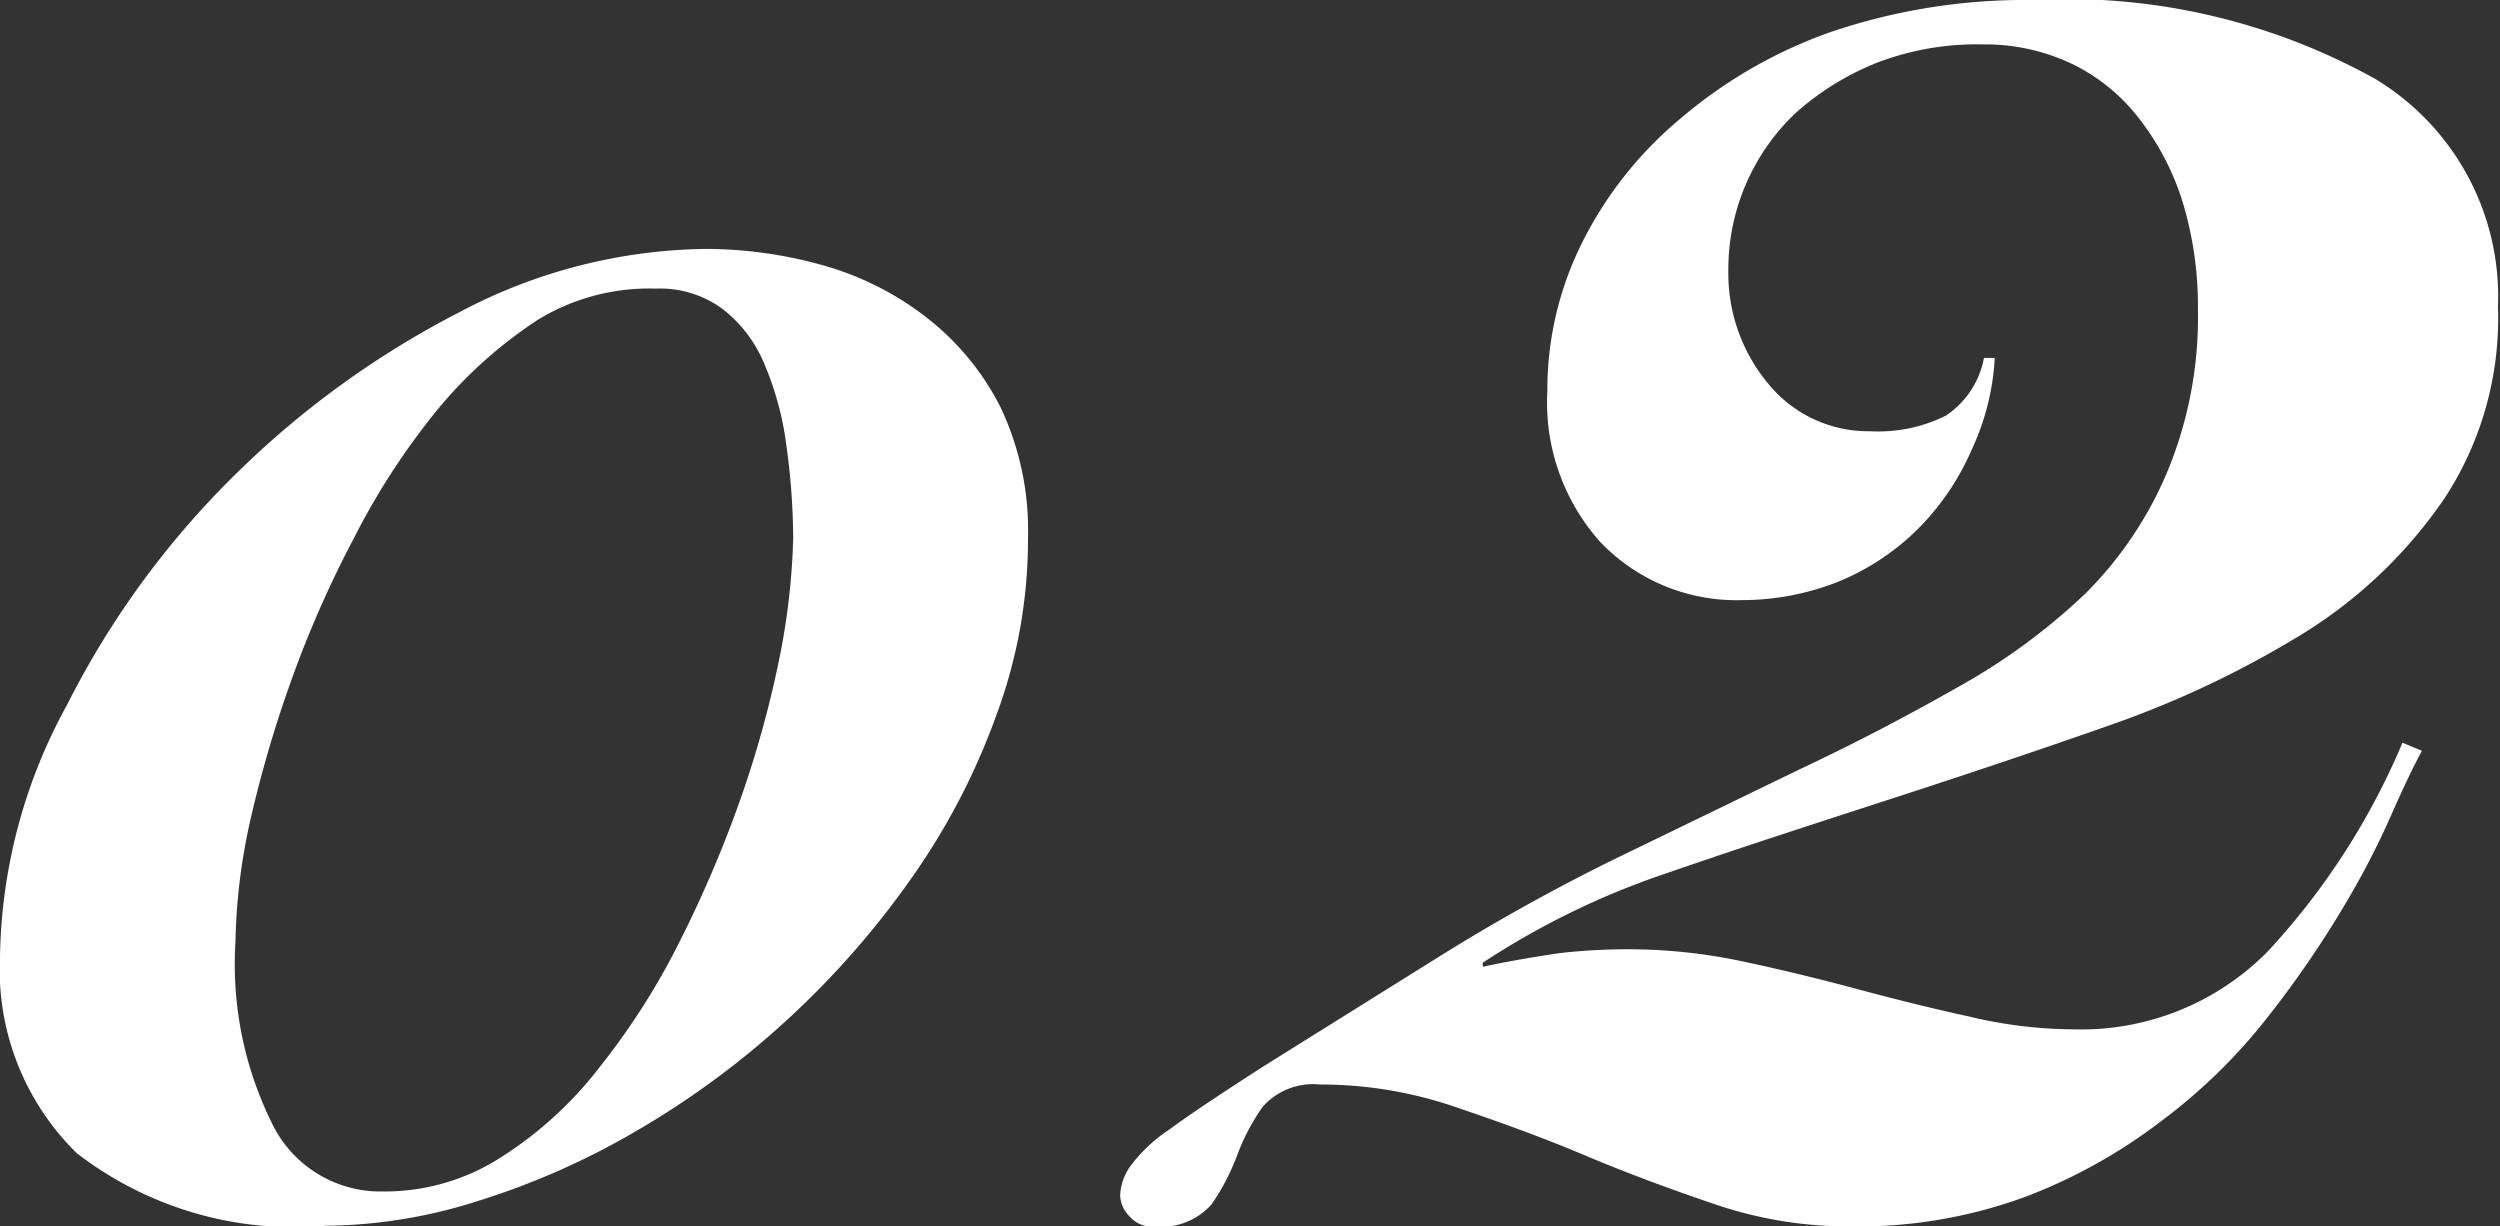 <svg xmlns="http://www.w3.org/2000/svg" viewBox="0 0 37.16 18.23"><rect x="0" y="0" width="37.16" height="18.23" fill="#333333" stroke="none"/><defs><style>.cls-1{fill:#fff;}</style></defs><g id="element"><path class="cls-1" d="M15.28,8a7.49,7.49,0,0,1-.47,2.63,10.14,10.14,0,0,1-1.26,2.42,12.94,12.94,0,0,1-1.83,2.09,12.77,12.77,0,0,1-2.21,1.64,11.27,11.27,0,0,1-2.37,1.06,7.63,7.63,0,0,1-2.3.38,5.29,5.29,0,0,1-3.7-1.08A3.82,3.82,0,0,1,0,14.22a8,8,0,0,1,1-3.75A13,13,0,0,1,3.46,7.09,13.58,13.58,0,0,1,6.83,4.64a8,8,0,0,1,3.66-.94,6.45,6.45,0,0,1,1.73.24,4.46,4.46,0,0,1,1.54.77,3.93,3.93,0,0,1,1.11,1.34A4.26,4.26,0,0,1,15.28,8ZM11.79,8a10.27,10.27,0,0,0-.1-1.37,4.57,4.57,0,0,0-.32-1.2,2,2,0,0,0-.62-.83,1.56,1.56,0,0,0-1-.31A3.17,3.17,0,0,0,8,4.75,6.65,6.65,0,0,0,6.51,6.08,10.68,10.68,0,0,0,5.26,8a16.17,16.17,0,0,0-.94,2.14,17.93,17.93,0,0,0-.61,2.1A8.89,8.89,0,0,0,3.5,14a5.32,5.32,0,0,0,.58,2.77,1.79,1.79,0,0,0,1.62.94,3.19,3.19,0,0,0,1.75-.51,5.72,5.72,0,0,0,1.48-1.36,10.59,10.59,0,0,0,1.2-1.9,17.86,17.86,0,0,0,.9-2.13,15.77,15.77,0,0,0,.57-2.1A10.29,10.29,0,0,0,11.79,8Z"/><path class="cls-1" d="M36,11.16c-.11.2-.26.51-.45.94a12.28,12.28,0,0,1-.74,1.42,15.35,15.35,0,0,1-1.12,1.62,8.34,8.34,0,0,1-1.56,1.52,8,8,0,0,1-2,1.12,7.23,7.23,0,0,1-2.64.45,6.17,6.17,0,0,1-2-.33c-.65-.22-1.3-.46-1.94-.73s-1.28-.5-1.93-.72a6.17,6.17,0,0,0-2-.33,1,1,0,0,0-.85.33,3.09,3.09,0,0,0-.38.72,3.36,3.36,0,0,1-.38.73,1,1,0,0,1-.86.33.43.43,0,0,1-.36-.15.46.46,0,0,1-.14-.31.81.81,0,0,1,.14-.42,2.28,2.28,0,0,1,.59-.56c.31-.23.78-.54,1.4-.94l2.53-1.58a29.48,29.48,0,0,1,2.77-1.54l2.66-1.29c.85-.4,1.63-.81,2.35-1.22A9.29,9.29,0,0,0,31,8.82,5.64,5.64,0,0,0,32.22,7a6,6,0,0,0,.45-2.41,5.34,5.34,0,0,0-.21-1.53,3.9,3.9,0,0,0-.62-1.24,2.81,2.81,0,0,0-1-.85A3,3,0,0,0,29.47.66a4.14,4.14,0,0,0-1.59.28,4.07,4.07,0,0,0-1.19.74,3.2,3.2,0,0,0-1,2.35,2.56,2.56,0,0,0,.59,1.67,1.92,1.92,0,0,0,1.52.71,2.26,2.26,0,0,0,1.12-.23,1.32,1.32,0,0,0,.57-.86h.16A3.67,3.67,0,0,1,29.3,6.7a3.78,3.78,0,0,1-.79,1.16,3.63,3.63,0,0,1-1.17.78,3.89,3.89,0,0,1-1.44.28,2.8,2.8,0,0,1-2.11-.86A3.11,3.11,0,0,1,23,5.81a4.89,4.89,0,0,1,.51-2.19,5.73,5.73,0,0,1,1.46-1.85A7.05,7.05,0,0,1,27.2.48a9,9,0,0,1,3-.48,9.44,9.44,0,0,1,5.1,1.17,3.78,3.78,0,0,1,1.83,3.39,4.89,4.89,0,0,1-.79,2.84,7,7,0,0,1-2.08,2,14.73,14.73,0,0,1-2.93,1.39c-1.08.38-2.19.75-3.3,1.11s-2.19.71-3.23,1.07a11.81,11.81,0,0,0-2.76,1.34v.06c.42-.09.79-.15,1.12-.2a8.78,8.78,0,0,1,1.06-.06,8.14,8.14,0,0,1,1.68.18c.57.12,1.14.26,1.7.41s1.12.29,1.67.41a6.76,6.76,0,0,0,1.55.19,3.89,3.89,0,0,0,2.89-1.16,10.61,10.61,0,0,0,2-3.1Z"/></g></svg>